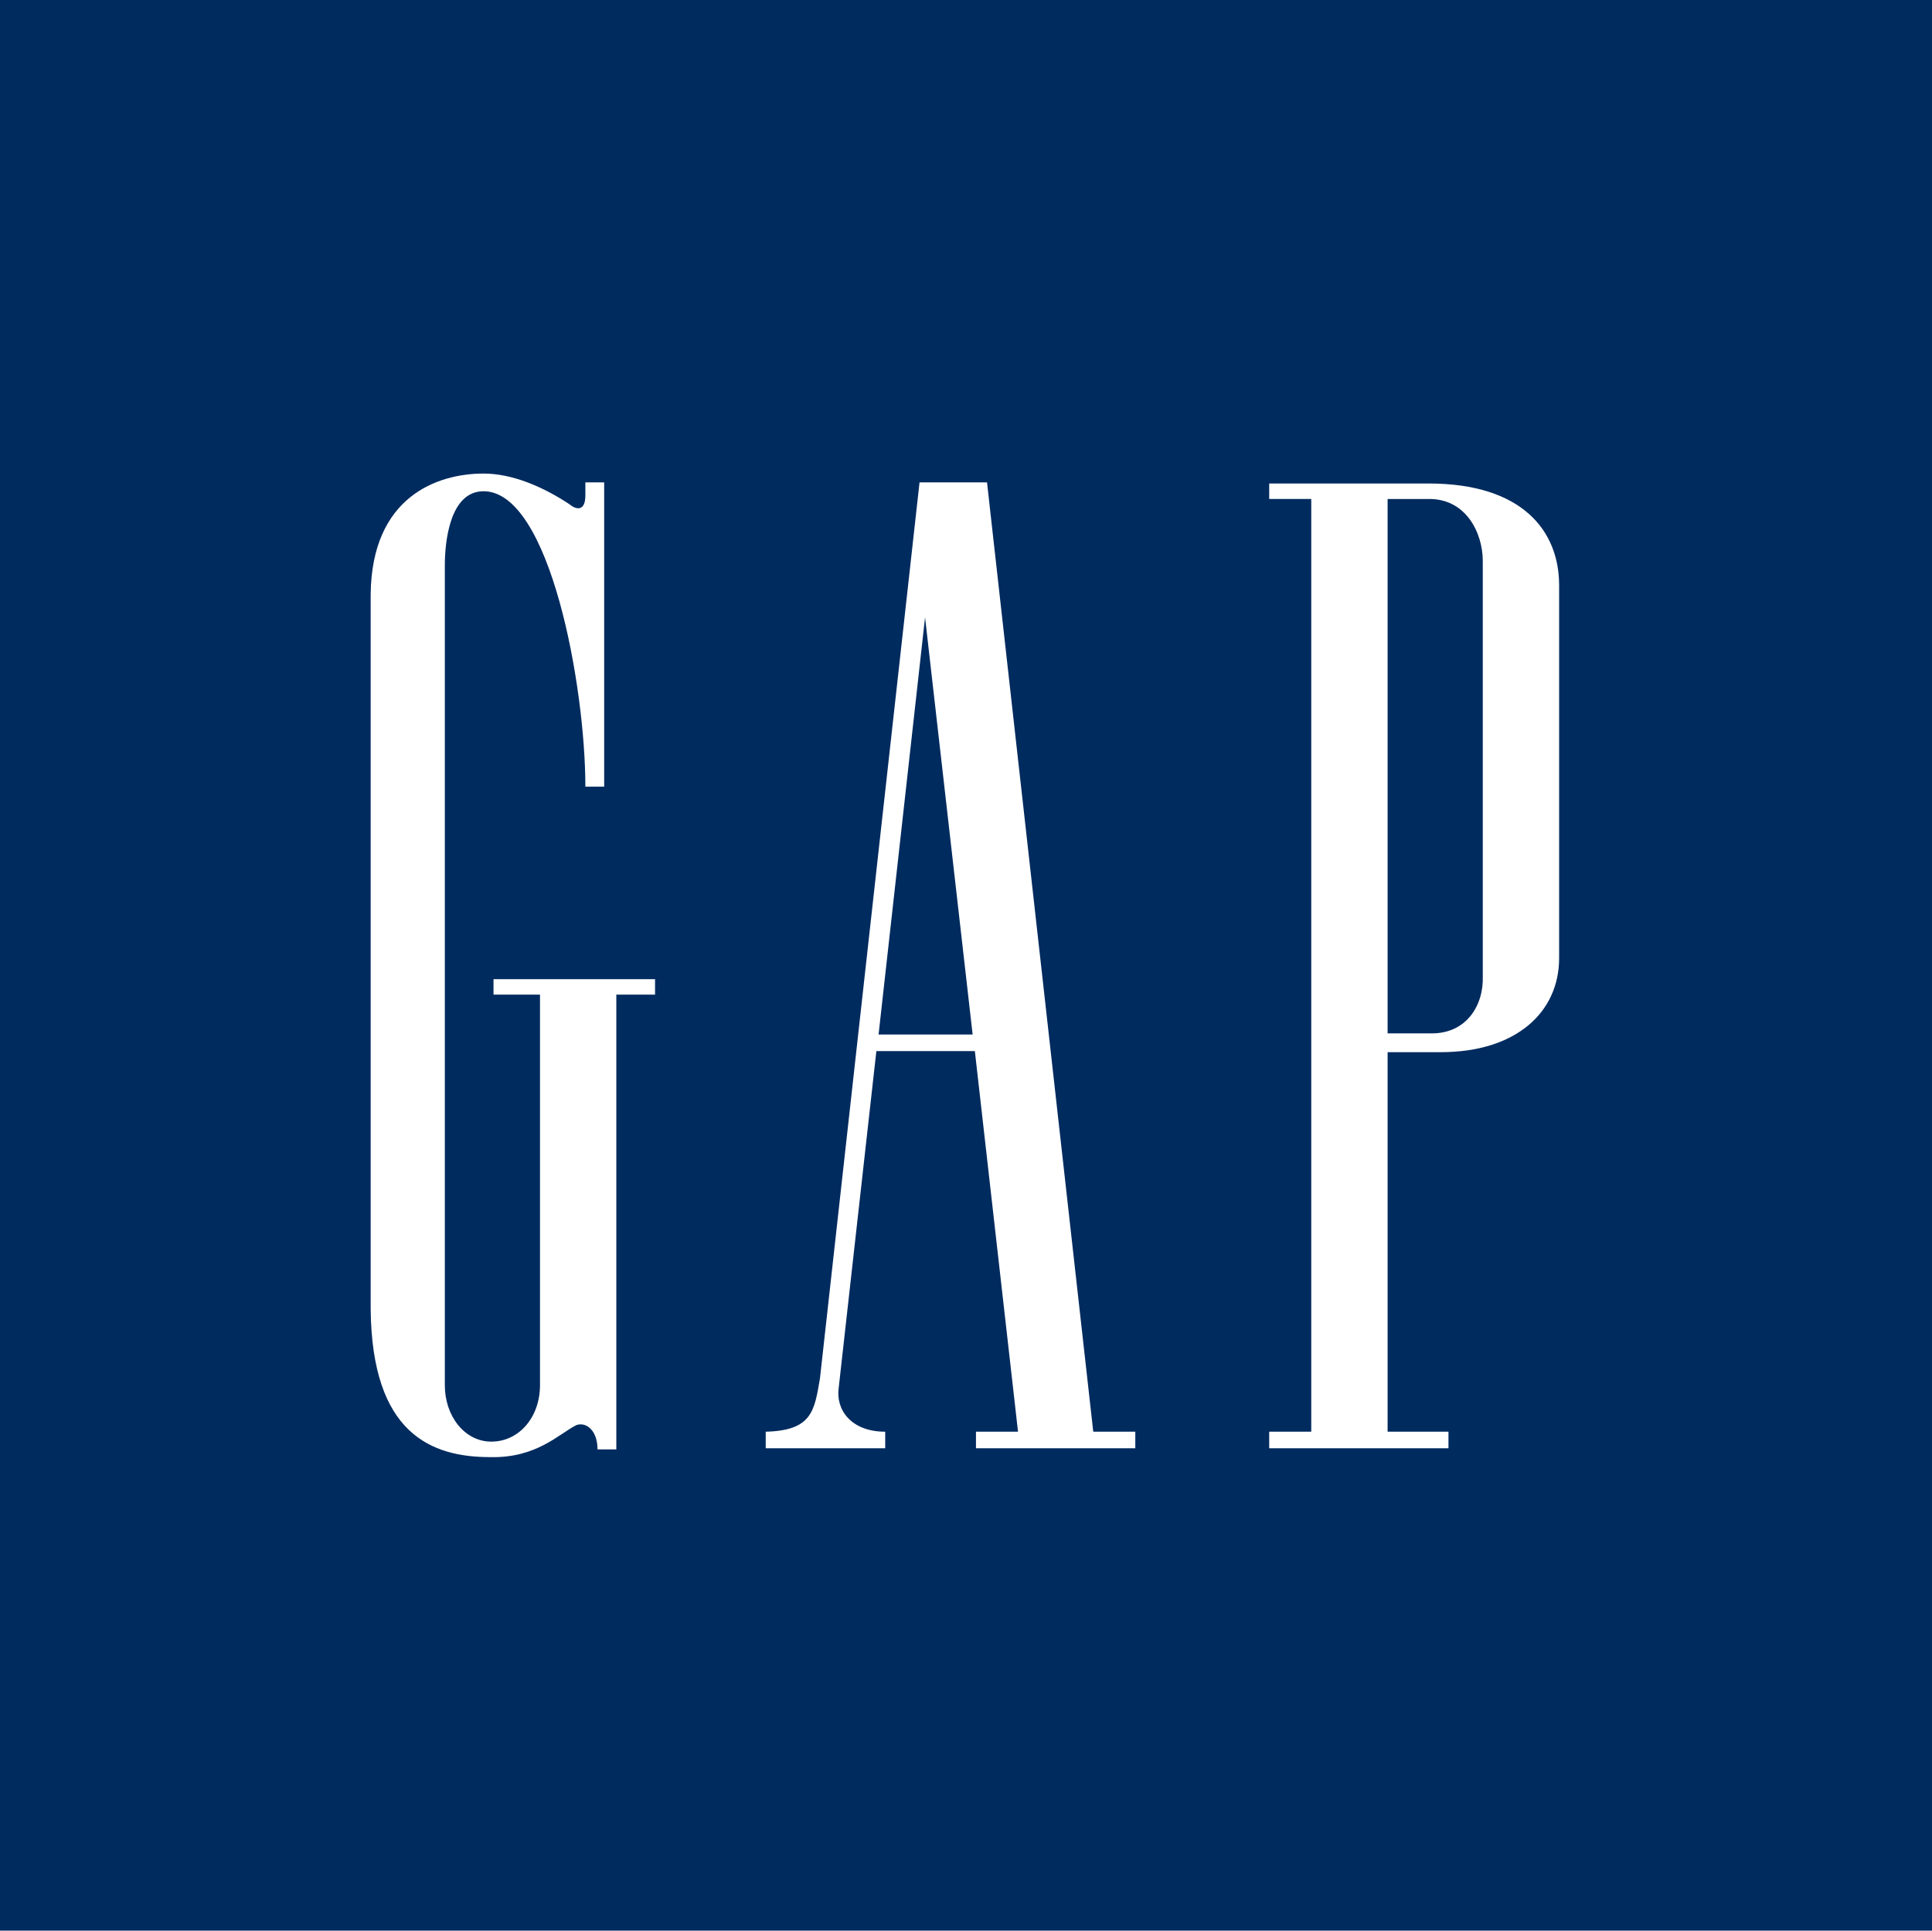 <?xml version="1.0" encoding="utf-8"?>
<!-- Generator: Adobe Illustrator 16.0.0, SVG Export Plug-In . SVG Version: 6.00 Build 0)  -->
<!DOCTYPE svg PUBLIC "-//W3C//DTD SVG 1.1//EN" "http://www.w3.org/Graphics/SVG/1.1/DTD/svg11.dtd">
<svg version="1.1" id="Layer_1" xmlns="http://www.w3.org/2000/svg" xmlns:xlink="http://www.w3.org/1999/xlink" x="0px" y="0px"
	 width="120px" height="119.931px" viewBox="0 0 120 119.931" enable-background="new 0 0 120 119.931" xml:space="preserve">
<polygon fill-rule="evenodd" clip-rule="evenodd" fill="#002B5F" points="120,119.931 120,0 0,0 0,119.931 120,119.931 "/>
<path fill-rule="evenodd" clip-rule="evenodd" fill="#FFFFFF" d="M86.186,30.997h2.475c2.405-0.069,3.437,2.13,3.437,3.849v25.774
	c0.068,1.855-1.031,3.573-3.162,3.573h-2.749V30.997L86.186,30.997z M88.729,30.034h-9.897v0.962h2.612v57.939h-2.612v1.03h11.135
	v-1.03h-3.78V65.36h3.299c4.674,0,7.354-2.474,7.354-5.841V36.357C96.839,32.99,94.57,30.034,88.729,30.034L88.729,30.034z"/>
<path fill-rule="evenodd" clip-rule="evenodd" fill="#FFFFFF" d="M36.357,30.791c0,0.962-0.55,0.893-0.962,0.55
	c-1.65-1.1-3.574-1.924-5.361-1.924c-2.887,0-6.942,1.443-7.011,7.491v44.398c0.069,7.767,3.78,9.209,7.423,9.209
	c2.887,0.069,4.261-1.442,5.361-1.993c0.619-0.205,1.306,0.345,1.306,1.513h1.168V61.787h2.406v-0.963H30.653v0.963h2.887v24.261
	c0,1.993-1.306,3.505-3.024,3.505c-1.65,0-2.887-1.58-2.887-3.505V35.12c0-1.375,0.275-4.604,2.406-4.604
	c4.123,0,6.323,12.096,6.323,18.35h1.168v-18.9h-1.168V30.791L36.357,30.791z"/>
<path fill-rule="evenodd" clip-rule="evenodd" fill="#FFFFFF" d="M54.57,64.261l2.887-25.91l2.955,25.91H54.57L54.57,64.261z
	 M60.55,65.292l2.681,23.644h-2.612v1.03h9.897v-1.03h-2.612l-6.598-58.97h-4.192l-6.186,55.67c-0.344,1.993-0.481,3.23-3.368,3.3
	v1.03h7.422v-1.03c-2.13,0-3.093-1.376-2.886-2.75l2.337-20.894H60.55L60.55,65.292z"/>
</svg>
